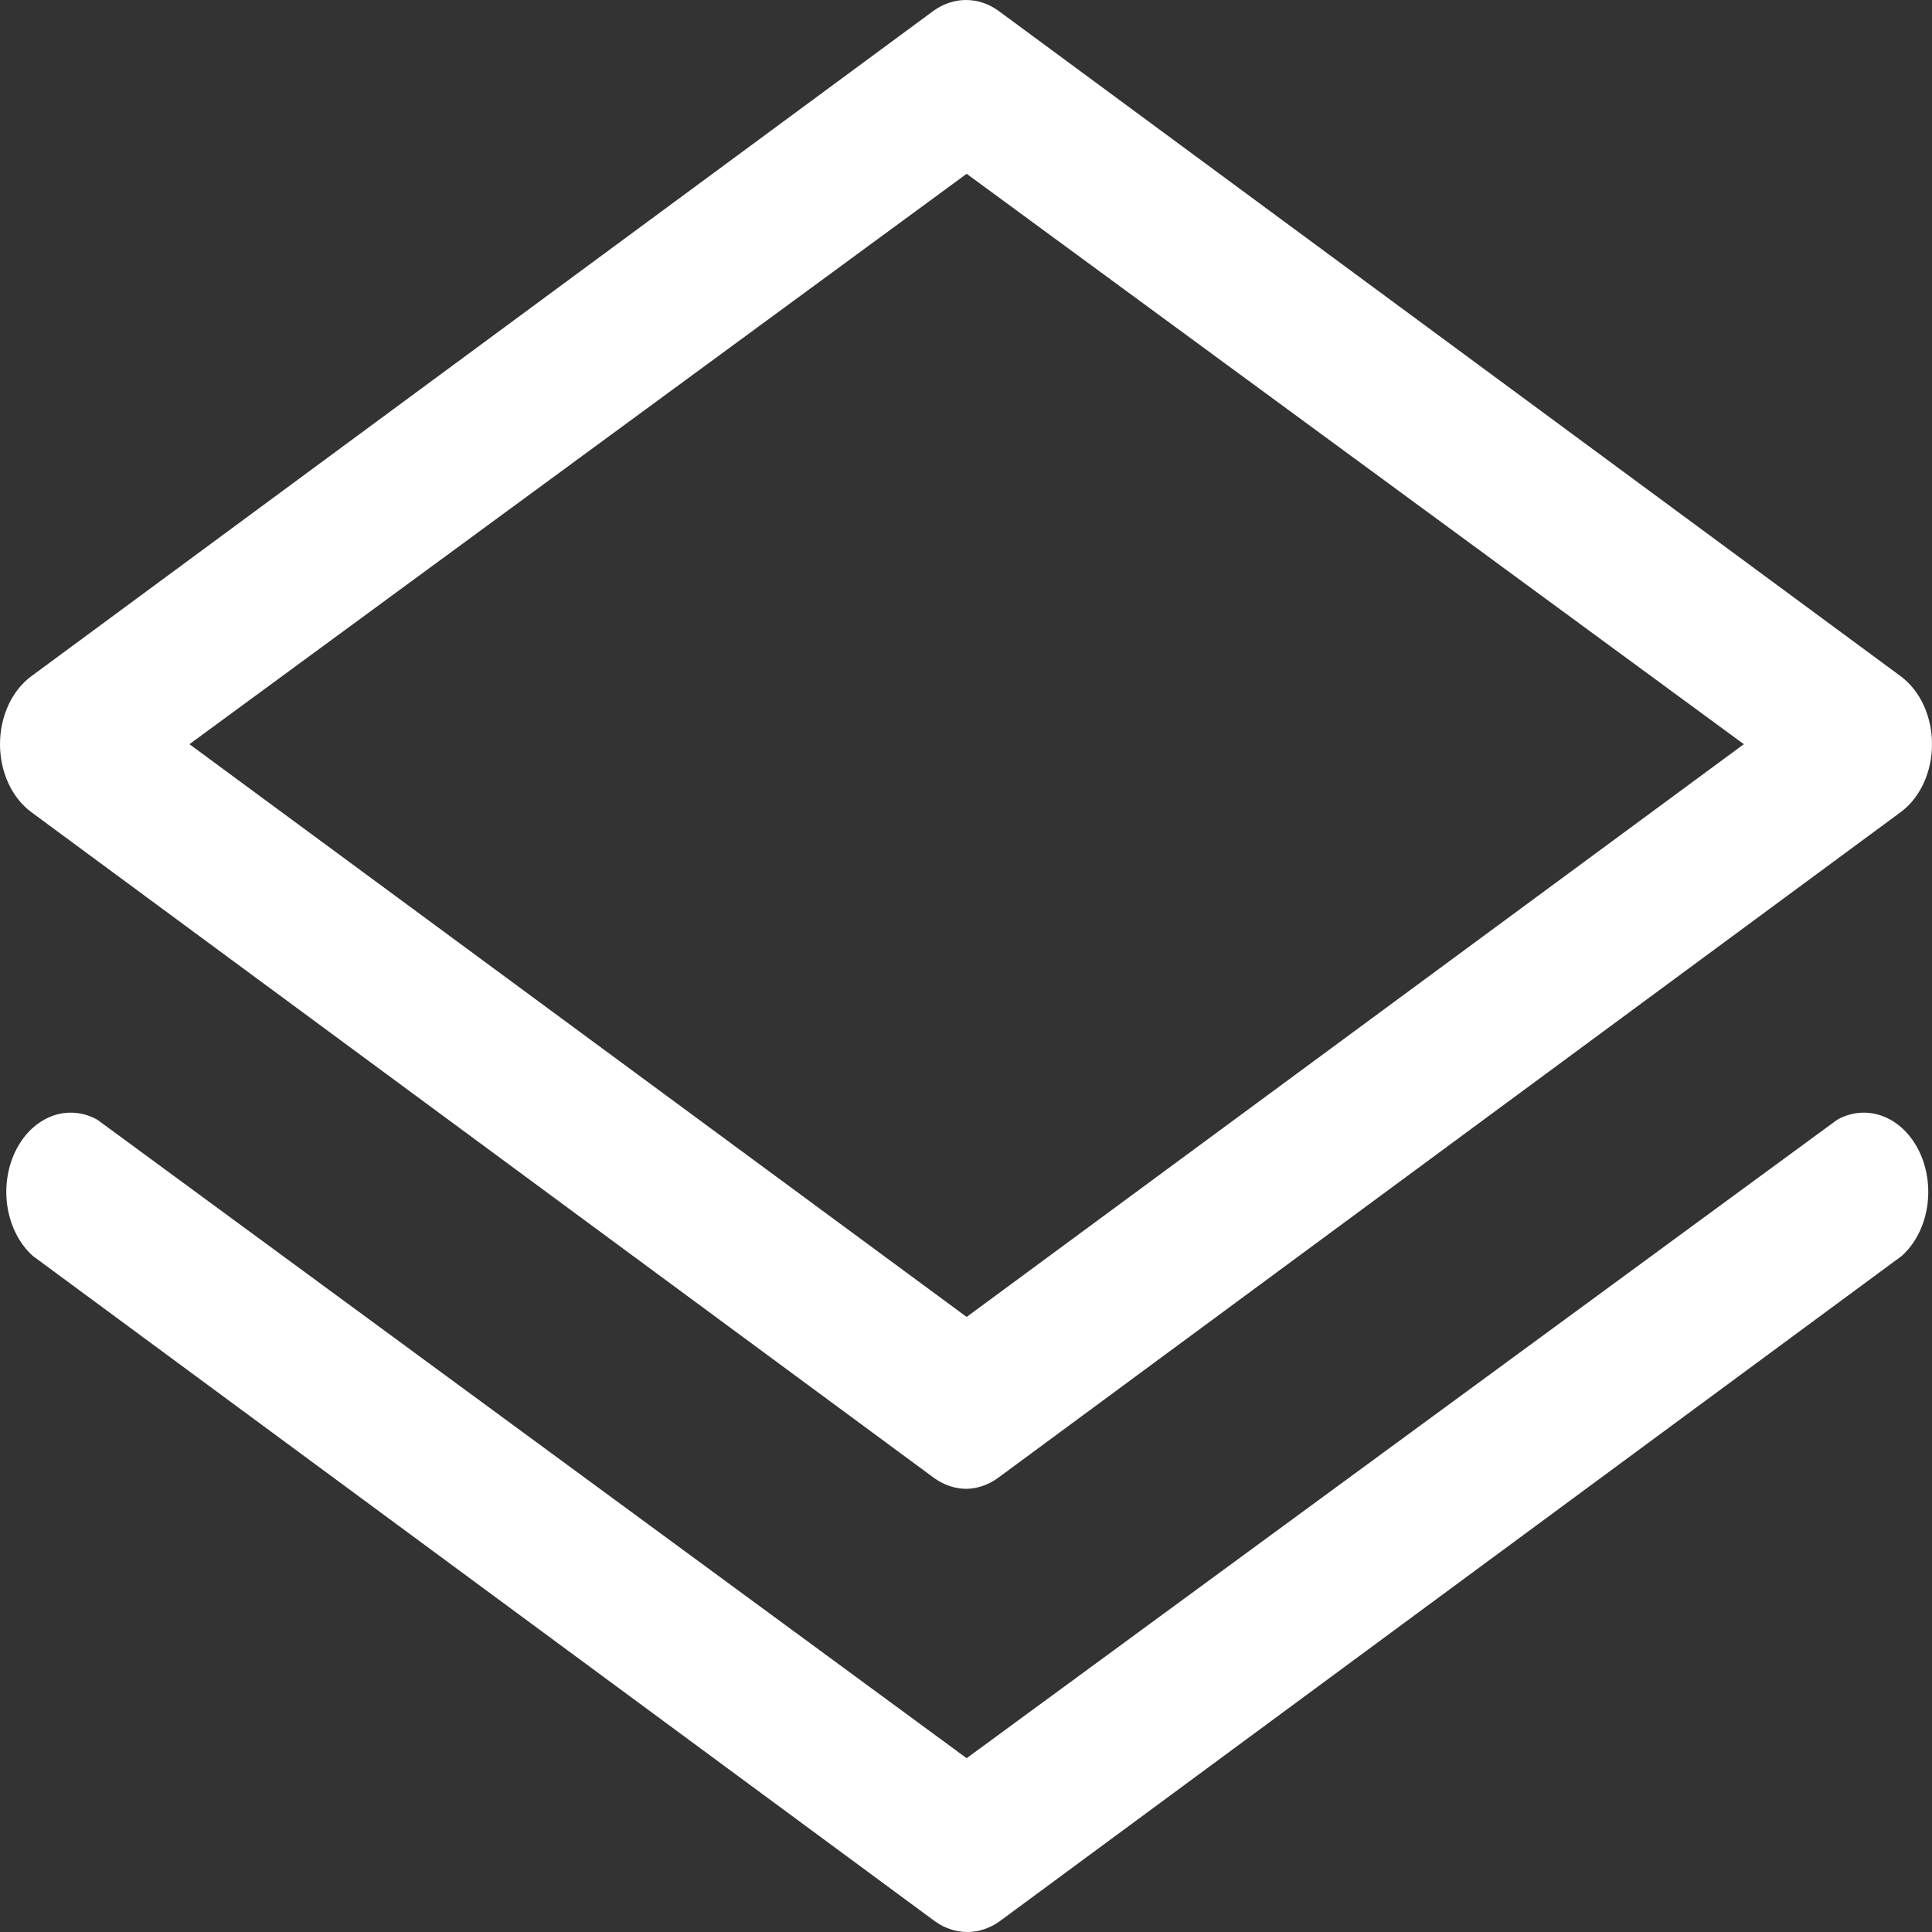 <svg width="512" height="512" viewBox="0 0 512 512" fill="none" xmlns="http://www.w3.org/2000/svg">
<rect x="0" y="0" width="512" height="512" fill="#333333" stroke="none"/>
<g clip-path="url(#clip0_162_74)">
<path d="M256.171 394.56C253.105 394.559 250.097 393.544 247.461 391.621L8.363 215.272C5.815 213.413 3.704 210.771 2.237 207.605C0.771 204.44 0 200.86 0 197.217C0 193.574 0.771 189.994 2.237 186.829C3.704 183.663 5.815 181.021 8.363 179.162L247.461 2.813C250.057 0.97 253.002 0 256 0C258.998 0 261.943 0.97 264.539 2.813L503.637 179.162C506.185 181.021 508.296 183.663 509.763 186.829C511.229 189.994 512 193.574 512 197.217C512 200.86 511.229 204.44 509.763 207.605C508.296 210.771 506.185 213.413 503.637 215.272L264.539 391.621C262.003 393.473 259.12 394.485 256.171 394.56ZM50.205 197.217L256.171 349.003L462.136 197.217L256.171 46.06L50.205 197.217ZM264.881 509.187L503.978 332.838C507.397 329.781 509.773 325.274 510.645 320.188C511.516 315.103 510.823 309.8 508.698 305.307C506.573 300.814 503.167 297.45 499.141 295.865C495.114 294.28 490.752 294.588 486.9 296.728L256.171 465.94L25.783 296.728C21.931 294.588 17.569 294.28 13.542 295.865C9.516 297.45 6.11 300.814 3.985 305.307C1.86 309.8 1.167 315.103 2.038 320.188C2.91 325.274 5.286 329.781 8.705 332.838L247.802 509.187C250.399 511.03 253.344 512 256.342 512C259.339 512 262.285 511.03 264.881 509.187Z" fill="white"/>
</g>
<defs>
<clipPath id="clip0_162_74">
<rect width="512" height="512" fill="white"/>
</clipPath>
</defs>
</svg>

